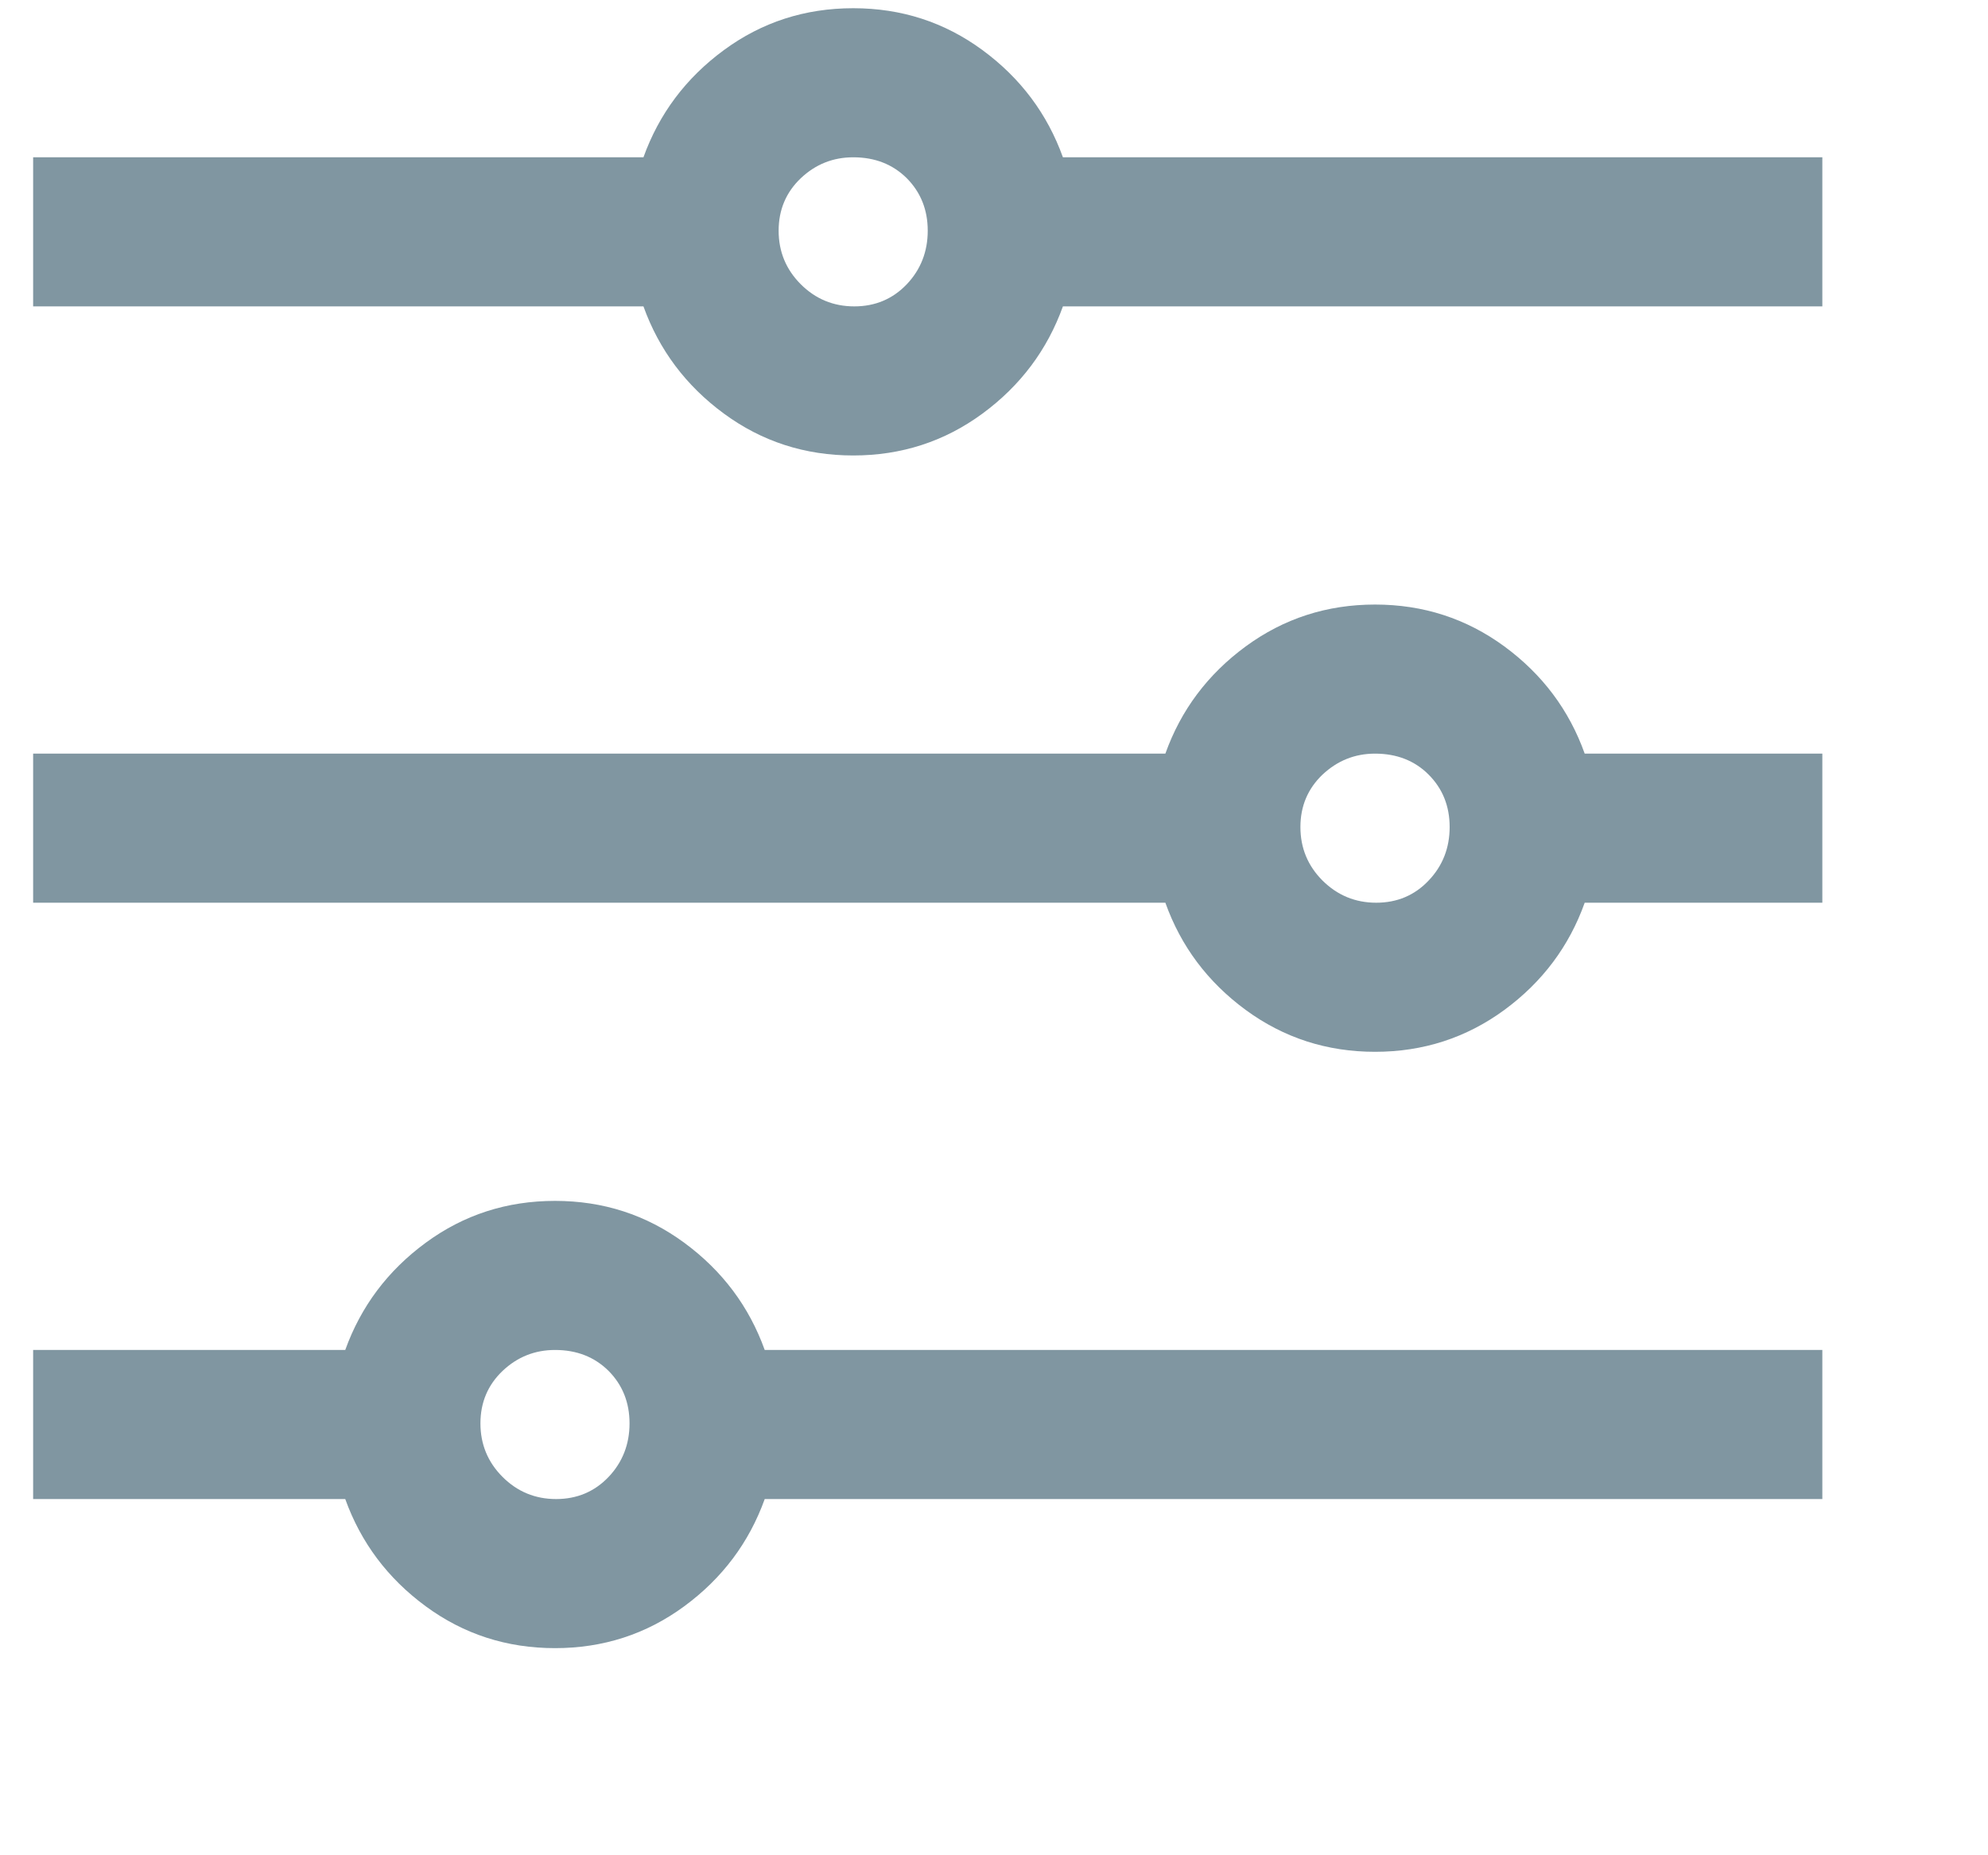 <?xml version="1.0" encoding="UTF-8"?>
<svg width="15px" height="14px" viewBox="0 0 15 14" version="1.1" xmlns="http://www.w3.org/2000/svg" xmlns:xlink="http://www.w3.org/1999/xlink">
    <title>3345D087-8FF4-4D17-92D6-1EF195658D30</title>
    <g id="Partner-Group-Profile-Design" stroke="none" stroke-width="1" fill="none" fill-rule="evenodd">
        <g id="Partner-Group-Profile" transform="translate(-748, -1538)" fill="#8096A1" fill-rule="nonzero">
            <g id="Activities" transform="translate(151, 1523)">
                <g id="Filter" transform="translate(571, 7)">
                    <g id="Icon-/-Filter" transform="translate(26.25, 8.062)">
                        <path d="M6.188,3.375 C6.551,3.375 6.876,3.27 7.163,3.059 C7.45,2.848 7.652,2.578 7.77,2.25 L13.5,2.25 L13.5,1.125 L7.77,1.125 C7.652,0.797 7.45,0.527 7.163,0.316 C6.876,0.105 6.551,0 6.188,0 C5.824,0 5.499,0.105 5.212,0.316 C4.925,0.527 4.723,0.797 4.605,1.125 L0,1.125 L0,2.25 L4.605,2.25 C4.723,2.578 4.925,2.848 5.212,3.059 C5.499,3.27 5.824,3.375 6.188,3.375 Z M6.196,2.25 C6.038,2.25 5.903,2.194 5.792,2.083 C5.681,1.972 5.625,1.837 5.625,1.679 C5.625,1.521 5.681,1.389 5.792,1.283 C5.903,1.178 6.035,1.125 6.188,1.125 C6.352,1.125 6.486,1.178 6.592,1.283 C6.697,1.389 6.75,1.521 6.75,1.679 C6.75,1.837 6.697,1.972 6.592,2.083 C6.486,2.194 6.354,2.25 6.196,2.25 Z M10.125,7.875 C10.488,7.875 10.813,7.77 11.101,7.559 C11.388,7.348 11.59,7.078 11.707,6.75 L13.5,6.75 L13.5,5.625 L11.707,5.625 C11.59,5.297 11.388,5.027 11.101,4.816 C10.813,4.605 10.488,4.5 10.125,4.5 C9.762,4.5 9.437,4.605 9.149,4.816 C8.862,5.027 8.66,5.297 8.543,5.625 L0,5.625 L0,6.75 L8.543,6.75 C8.66,7.078 8.862,7.348 9.149,7.559 C9.437,7.77 9.762,7.875 10.125,7.875 Z M10.134,6.75 C9.976,6.75 9.841,6.694 9.729,6.583 C9.618,6.472 9.562,6.337 9.562,6.179 C9.562,6.021 9.618,5.889 9.729,5.783 C9.841,5.678 9.973,5.625 10.125,5.625 C10.289,5.625 10.424,5.678 10.529,5.783 C10.635,5.889 10.688,6.021 10.688,6.179 C10.688,6.337 10.635,6.472 10.529,6.583 C10.424,6.694 10.292,6.75 10.134,6.75 Z M3.938,12.375 C4.301,12.375 4.626,12.27 4.913,12.059 C5.2,11.848 5.402,11.578 5.52,11.25 L13.5,11.25 L13.5,10.125 L5.52,10.125 C5.402,9.797 5.2,9.527 4.913,9.316 C4.626,9.105 4.301,9 3.938,9 C3.574,9 3.249,9.105 2.962,9.316 C2.675,9.527 2.473,9.797 2.355,10.125 L0,10.125 L0,11.25 L2.355,11.25 C2.473,11.578 2.675,11.848 2.962,12.059 C3.249,12.27 3.574,12.375 3.938,12.375 Z M3.946,11.25 C3.788,11.25 3.653,11.194 3.542,11.083 C3.431,10.972 3.375,10.837 3.375,10.679 C3.375,10.521 3.431,10.389 3.542,10.283 C3.653,10.178 3.785,10.125 3.938,10.125 C4.102,10.125 4.236,10.178 4.342,10.283 C4.447,10.389 4.5,10.521 4.5,10.679 C4.5,10.837 4.447,10.972 4.342,11.083 C4.236,11.194 4.104,11.25 3.946,11.25 Z" id=""></path>
                    </g>
                </g>
            </g>
        </g>
    </g>
</svg>